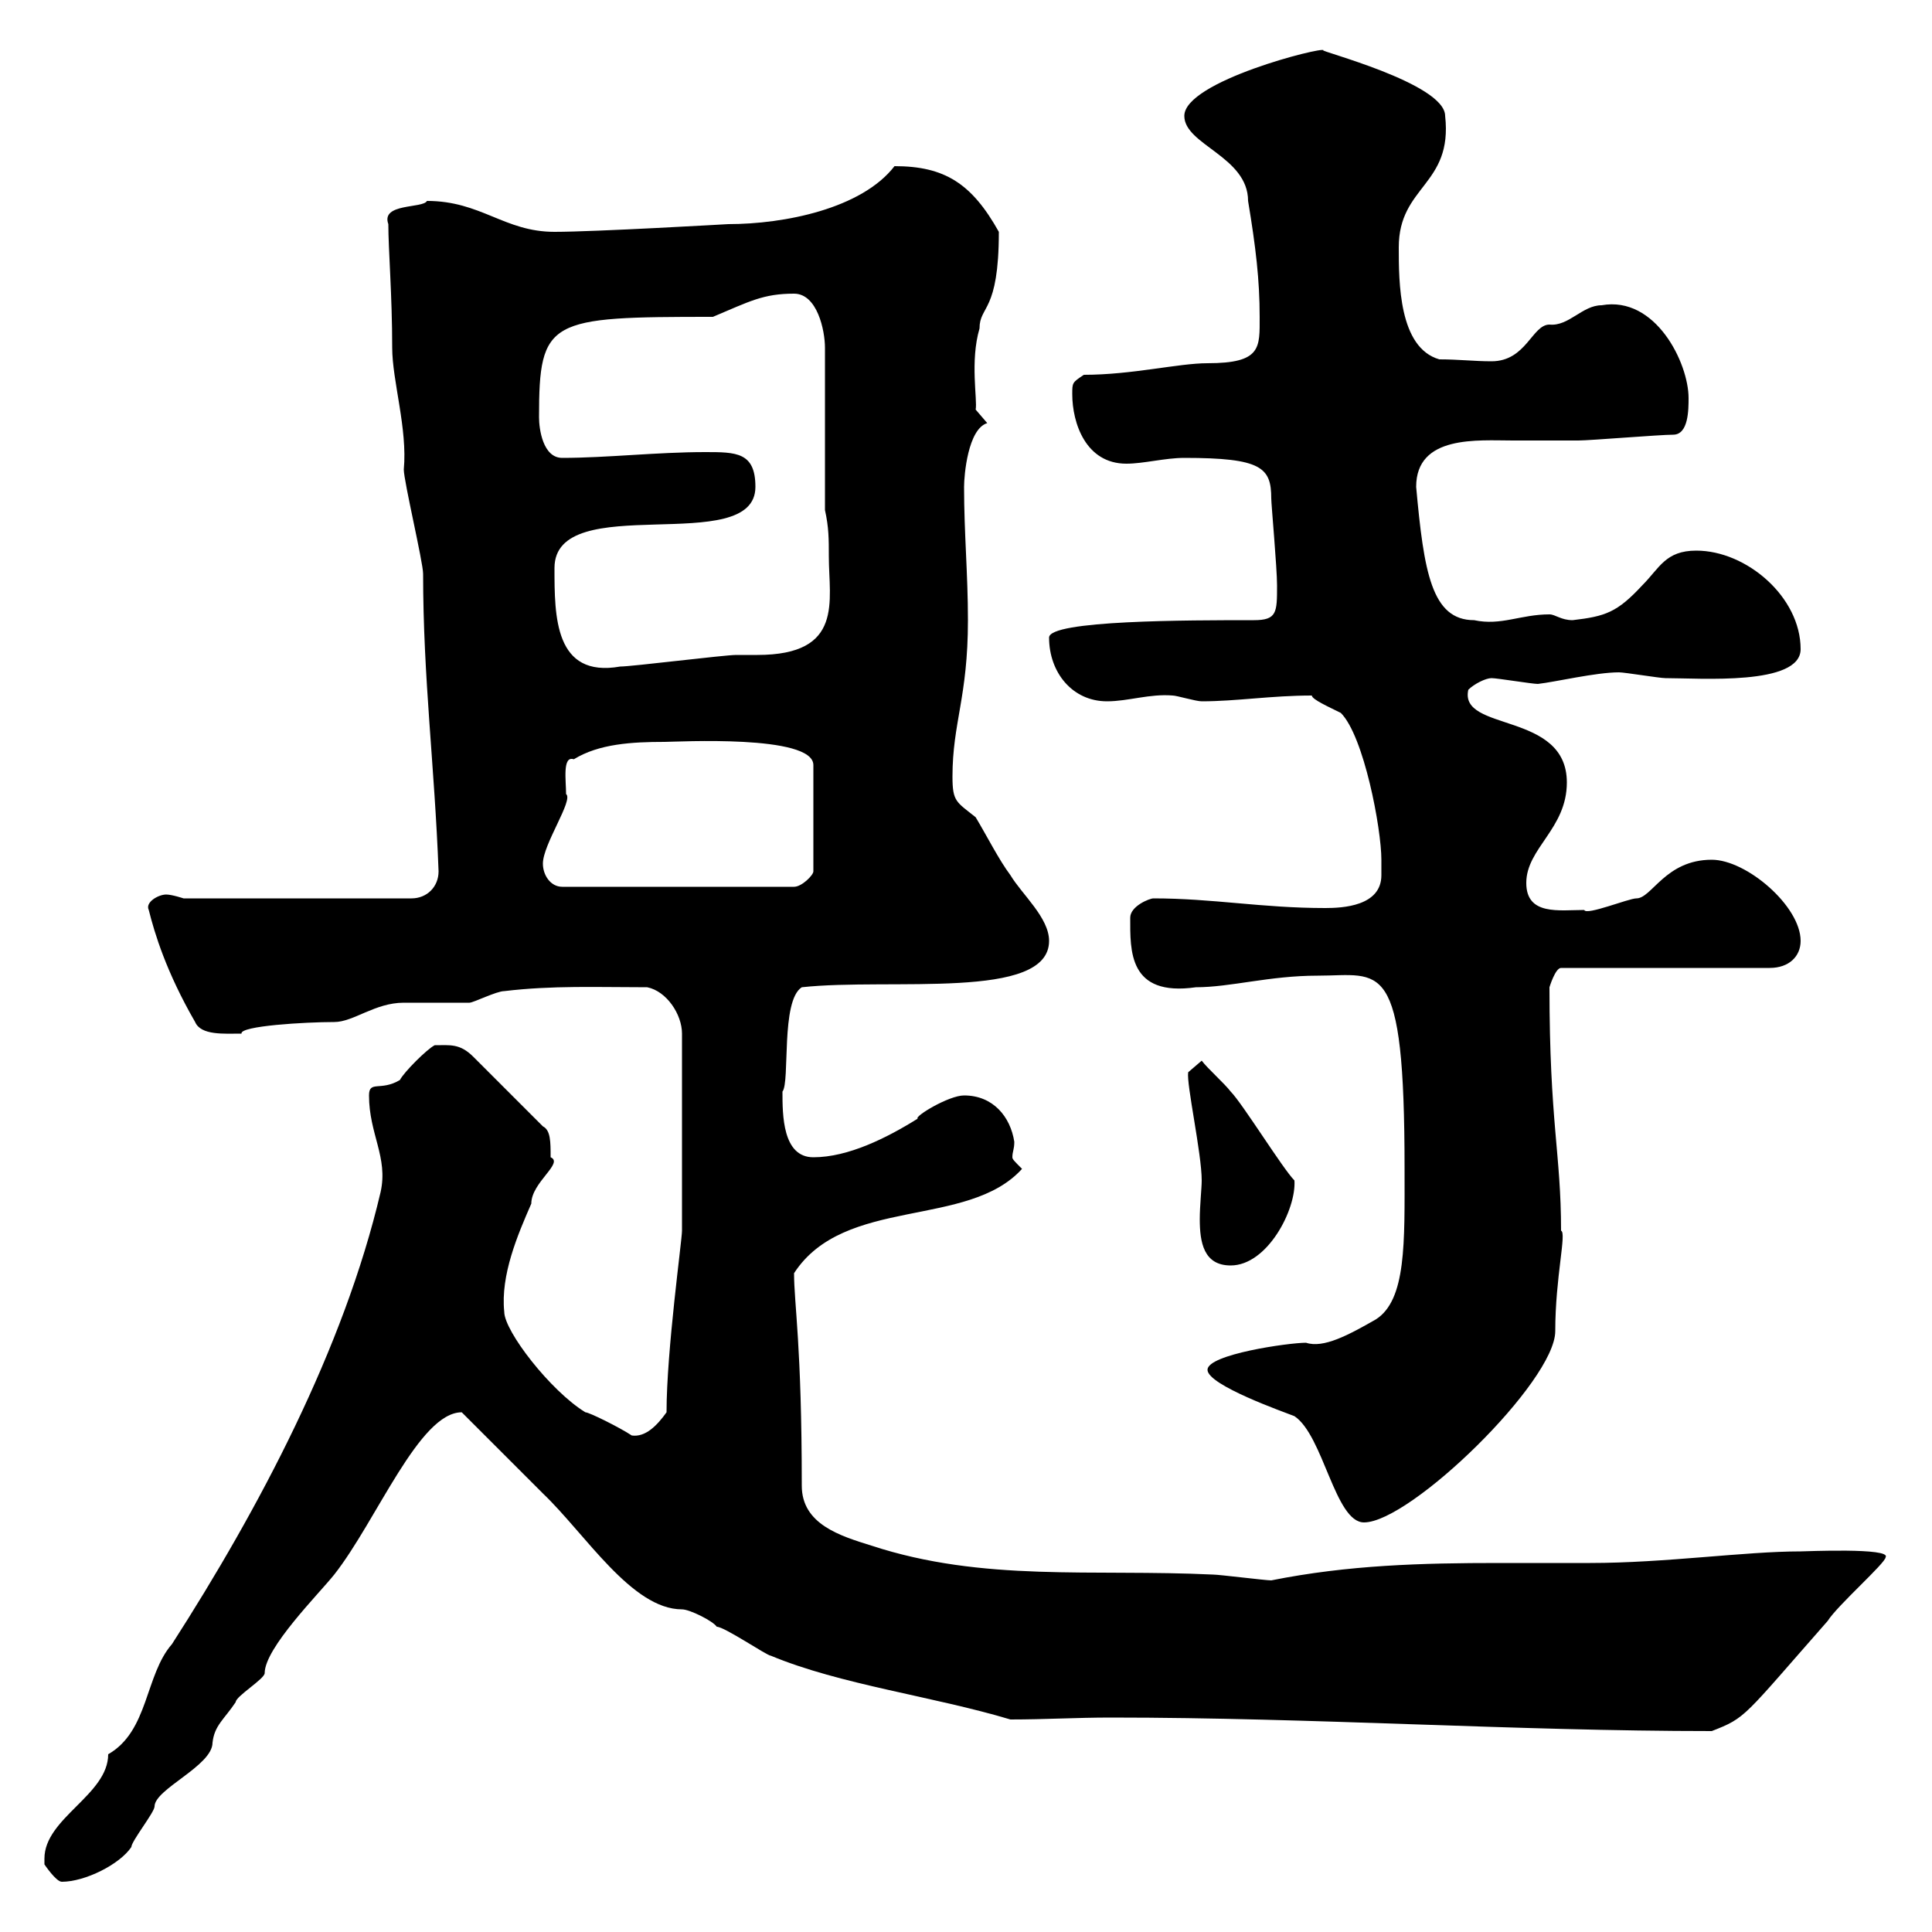 <svg xmlns="http://www.w3.org/2000/svg" xmlns:xlink="http://www.w3.org/1999/xlink" width="300" height="300"><path d="M6.90 288.60C6.90 288.60 6.90 289.50 6.90 289.50C6.90 289.50 8.70 292.20 9.60 292.20C13.20 292.20 18.60 289.50 20.40 286.80C20.40 285.90 24 281.40 24 280.50C24 277.80 33 274.20 33 270.60C33.30 267.90 34.80 267 36.60 264.30C36.60 263.40 41.10 260.70 41.10 259.80C41.10 255.90 49.50 247.50 51.90 244.50C58.50 236.10 65.10 219.30 71.70 219.30C73.50 221.10 82.50 230.10 84.30 231.90C90.90 238.20 98.10 249.90 105.90 249.90C107.10 249.90 110.70 251.70 111.30 252.60C112.50 252.60 119.10 257.10 119.70 257.10C130.50 261.60 144.90 263.40 156.90 267C162.30 267 167.10 266.70 172.50 266.70C204 266.70 235.20 268.80 265.80 268.80C271.20 266.70 270.60 266.70 283.80 251.70C285.30 249.30 292.80 242.70 292.80 241.80C293.70 240.30 280.20 240.90 279.60 240.90C270.90 240.90 258.60 242.70 246.90 242.70C242.10 242.70 237.30 242.70 232.80 242.70C220.80 242.70 209.40 243 197.40 245.40C196.50 245.40 189.30 244.50 188.40 244.50C169.50 243.60 152.70 245.70 135.30 240C130.50 238.50 124.50 236.70 124.50 230.70C124.50 208.80 123.30 202.50 123.30 197.70C131.10 185.70 150.30 190.80 158.70 181.50C157.50 180.30 157.20 180 157.20 179.70C157.20 178.80 157.50 178.50 157.50 177.30C156.90 173.40 154.20 170.10 149.70 170.10C147.30 170.10 141.90 173.40 142.50 173.70C137.70 176.70 131.70 179.70 126.30 179.70C121.50 179.70 121.50 173.10 121.50 169.50C122.70 168 121.20 155.40 124.50 153.30C138.30 151.80 162.90 155.40 162.90 146.10C162.90 142.50 158.70 138.90 156.90 135.90C155.10 133.50 153.30 129.90 151.50 126.90C148.50 124.50 147.90 124.50 147.90 120.60C147.90 112.20 150.30 108.30 150.30 96.30C150.30 89.10 149.70 82.80 149.70 75.60C149.70 73.80 150.30 66.60 153.30 65.70L151.50 63.60C151.80 62.10 150.60 56.10 152.10 51C152.10 47.40 155.10 48.60 155.10 36C150.90 28.50 146.70 25.80 138.90 25.80C133.80 32.40 121.80 34.80 113.10 34.80C113.10 34.80 92.40 36 86.10 36C78.30 36 74.70 31.20 66.30 31.20C65.70 32.40 59.10 31.50 60.30 34.80C60.30 38.70 60.90 45.90 60.90 54C60.90 59.10 63.30 66.60 62.70 72.90C62.70 74.70 65.70 87.30 65.70 89.10C65.70 105.30 67.50 119.10 68.10 135.30C68.10 137.70 66.30 139.50 63.90 139.50L28.50 139.50C28.50 139.50 26.70 138.90 25.80 138.90C24.60 138.90 22.50 140.10 23.10 141.30C24 144.90 25.80 150.90 30.30 158.70C31.20 160.80 34.80 160.50 37.50 160.50C37.20 159.30 47.40 158.70 51.90 158.70C54.90 158.70 58.20 155.70 62.70 155.70C63.90 155.70 71.70 155.70 72.90 155.70C73.50 155.70 77.10 153.90 78.30 153.90C85.80 153 92.70 153.30 100.50 153.30C103.50 153.90 105.90 157.50 105.90 160.50L105.90 191.10C105.90 192.60 103.50 209.70 103.50 219.30C102 221.40 100.20 223.20 98.10 222.90C96.30 221.70 91.50 219.30 90.90 219.30C85.50 216 78.30 206.70 78.30 203.70C77.70 198 80.40 191.70 82.50 186.90C82.50 183.60 87.60 180.60 85.50 179.70C85.50 177.30 85.50 175.50 84.30 174.90L73.50 164.10C71.40 162 69.90 162.30 67.50 162.30C66.30 162.90 62.70 166.50 62.10 167.70C59.10 169.50 57.30 167.70 57.30 170.10C57.30 176.10 60.30 179.70 59.10 185.10C53.40 209.40 40.20 234.30 26.70 255.30C22.50 260.10 23.10 268.80 16.80 272.40C16.80 278.70 6.90 282.30 6.90 288.60ZM187.50 212.70C187.50 215.10 199.50 219.30 201 219.90C205.50 222.90 207.30 236.40 211.80 236.40C219 236.40 241.50 214.50 241.50 206.70C241.50 198.30 243.30 191.40 242.40 191.10C242.40 179.10 240.60 174.30 240.60 153.30C240.60 153.30 241.50 150.30 242.40 150.30L274.80 150.30C277.80 150.30 279.60 148.50 279.60 146.10C279.60 140.70 271.20 133.50 265.80 133.50C258.60 133.50 256.50 139.50 254.10 139.50C252.90 139.50 246.30 142.20 246 141.30C242.10 141.30 237 142.20 237 137.10C237 131.70 243.30 128.70 243.30 121.50C243.30 110.40 226.50 113.70 228 107.10C228.90 106.20 230.70 105.30 231.60 105.30C232.50 105.30 237.90 106.20 238.80 106.20C241.50 105.90 247.80 104.40 251.40 104.40C252.30 104.40 257.70 105.30 258.60 105.30C264 105.30 279.60 106.50 279.60 100.80C279.60 92.70 271.20 85.50 263.40 85.50C258.60 85.50 257.70 88.20 255 90.90C251.10 95.10 249.30 95.70 244.20 96.30C242.40 96.30 241.50 95.40 240.60 95.40C236.10 95.40 233.10 97.20 228.90 96.30C222.30 96.30 221.10 88.80 219.90 75.60C219.90 67.50 229.50 68.40 234.90 68.40C238.20 68.40 241.50 68.40 245.10 68.40C246.90 68.40 257.70 67.50 259.80 67.50C262.20 67.50 262.20 63.60 262.20 61.80C262.20 56.40 257.10 45.90 248.70 47.40C245.70 47.40 243.60 50.70 240.60 50.40C237.90 50.40 237 56.10 231.60 56.10C228.90 56.10 226.50 55.80 223.50 55.80C217.20 54 217.20 43.80 217.20 38.40C217.20 28.80 225.60 28.80 224.40 18C224.40 12.90 204.30 7.80 205.50 7.80C205.50 7.20 183.90 12.60 183.90 18C183.90 22.50 193.80 24.30 193.80 31.20C195 38.40 195.60 43.50 195.60 49.20C195.60 54 195.90 56.40 187.50 56.40C183 56.40 175.80 58.20 168.30 58.20C166.50 59.40 166.50 59.40 166.50 61.20C166.50 65.70 168.60 72 174.90 72C177.60 72 180.90 71.10 183.90 71.10C195.90 71.10 197.40 72.60 197.40 77.40C197.40 78.30 198.30 88.20 198.30 90.90C198.30 95.10 198.30 96.30 194.70 96.30C184.50 96.30 162.90 96.30 162.90 99C162.90 104.40 166.50 108.90 171.90 108.90C175.20 108.90 178.50 107.70 182.10 108C182.70 108 185.70 108.90 186.60 108.90C192 108.90 197.40 108 203.70 108C203.70 108.60 206.40 109.80 208.20 110.70C211.80 114.30 214.50 128.70 214.50 133.50C214.50 133.80 214.50 135 214.50 135.90C214.50 140.70 208.50 141 205.80 141C195.90 141 188.40 139.50 179.10 139.50C178.50 139.50 175.50 140.70 175.50 142.50C175.50 147.60 175.20 154.80 185.70 153.30C191.10 153.30 197.10 151.50 204.60 151.50C214.50 151.50 218.10 148.20 218.10 181.50C218.10 192.90 218.40 201.90 213.60 204.90C209.40 207.30 205.50 209.40 202.80 208.50C200.10 208.50 187.50 210.30 187.50 212.70ZM184.50 166.50C184.20 168.30 186.60 179.10 186.60 183.30C186.60 184.50 186.30 187.20 186.30 189.30C186.30 192.90 186.90 196.50 191.10 196.50C196.80 196.50 201.30 187.80 201 183.30C199.20 181.50 192.90 171.30 191.10 169.50C190.20 168.30 187.50 165.90 186.60 164.70ZM84.30 134.10C84.30 131.10 89.10 124.20 87.90 123.30C87.90 121.20 87.30 117.30 89.10 117.90C93 115.50 98.10 115.20 103.20 115.20C105 115.20 126.30 114 126.30 118.80L126.30 135.30C126.30 135.90 124.50 137.70 123.30 137.70L87.30 137.70C85.50 137.70 84.30 135.90 84.30 134.10ZM86.10 88.20C86.10 75.90 117.30 86.70 117.30 75.60C117.30 70.20 114.30 70.20 109.50 70.20C102 70.20 94.20 71.10 87.30 71.10C84.30 71.10 83.70 66.60 83.70 64.80C83.70 49.50 85.20 49.20 110.70 49.20C116.40 46.80 118.50 45.60 123.30 45.60C126.90 45.60 128.10 51.30 128.10 54L128.10 79.20C128.70 81.90 128.70 83.70 128.70 86.40C128.70 93.30 131.10 101.70 117.60 101.70C116.10 101.70 114.90 101.70 114.30 101.70C112.50 101.70 98.10 103.50 96.30 103.50C86.10 105.30 86.10 95.70 86.10 88.20Z"/></svg>